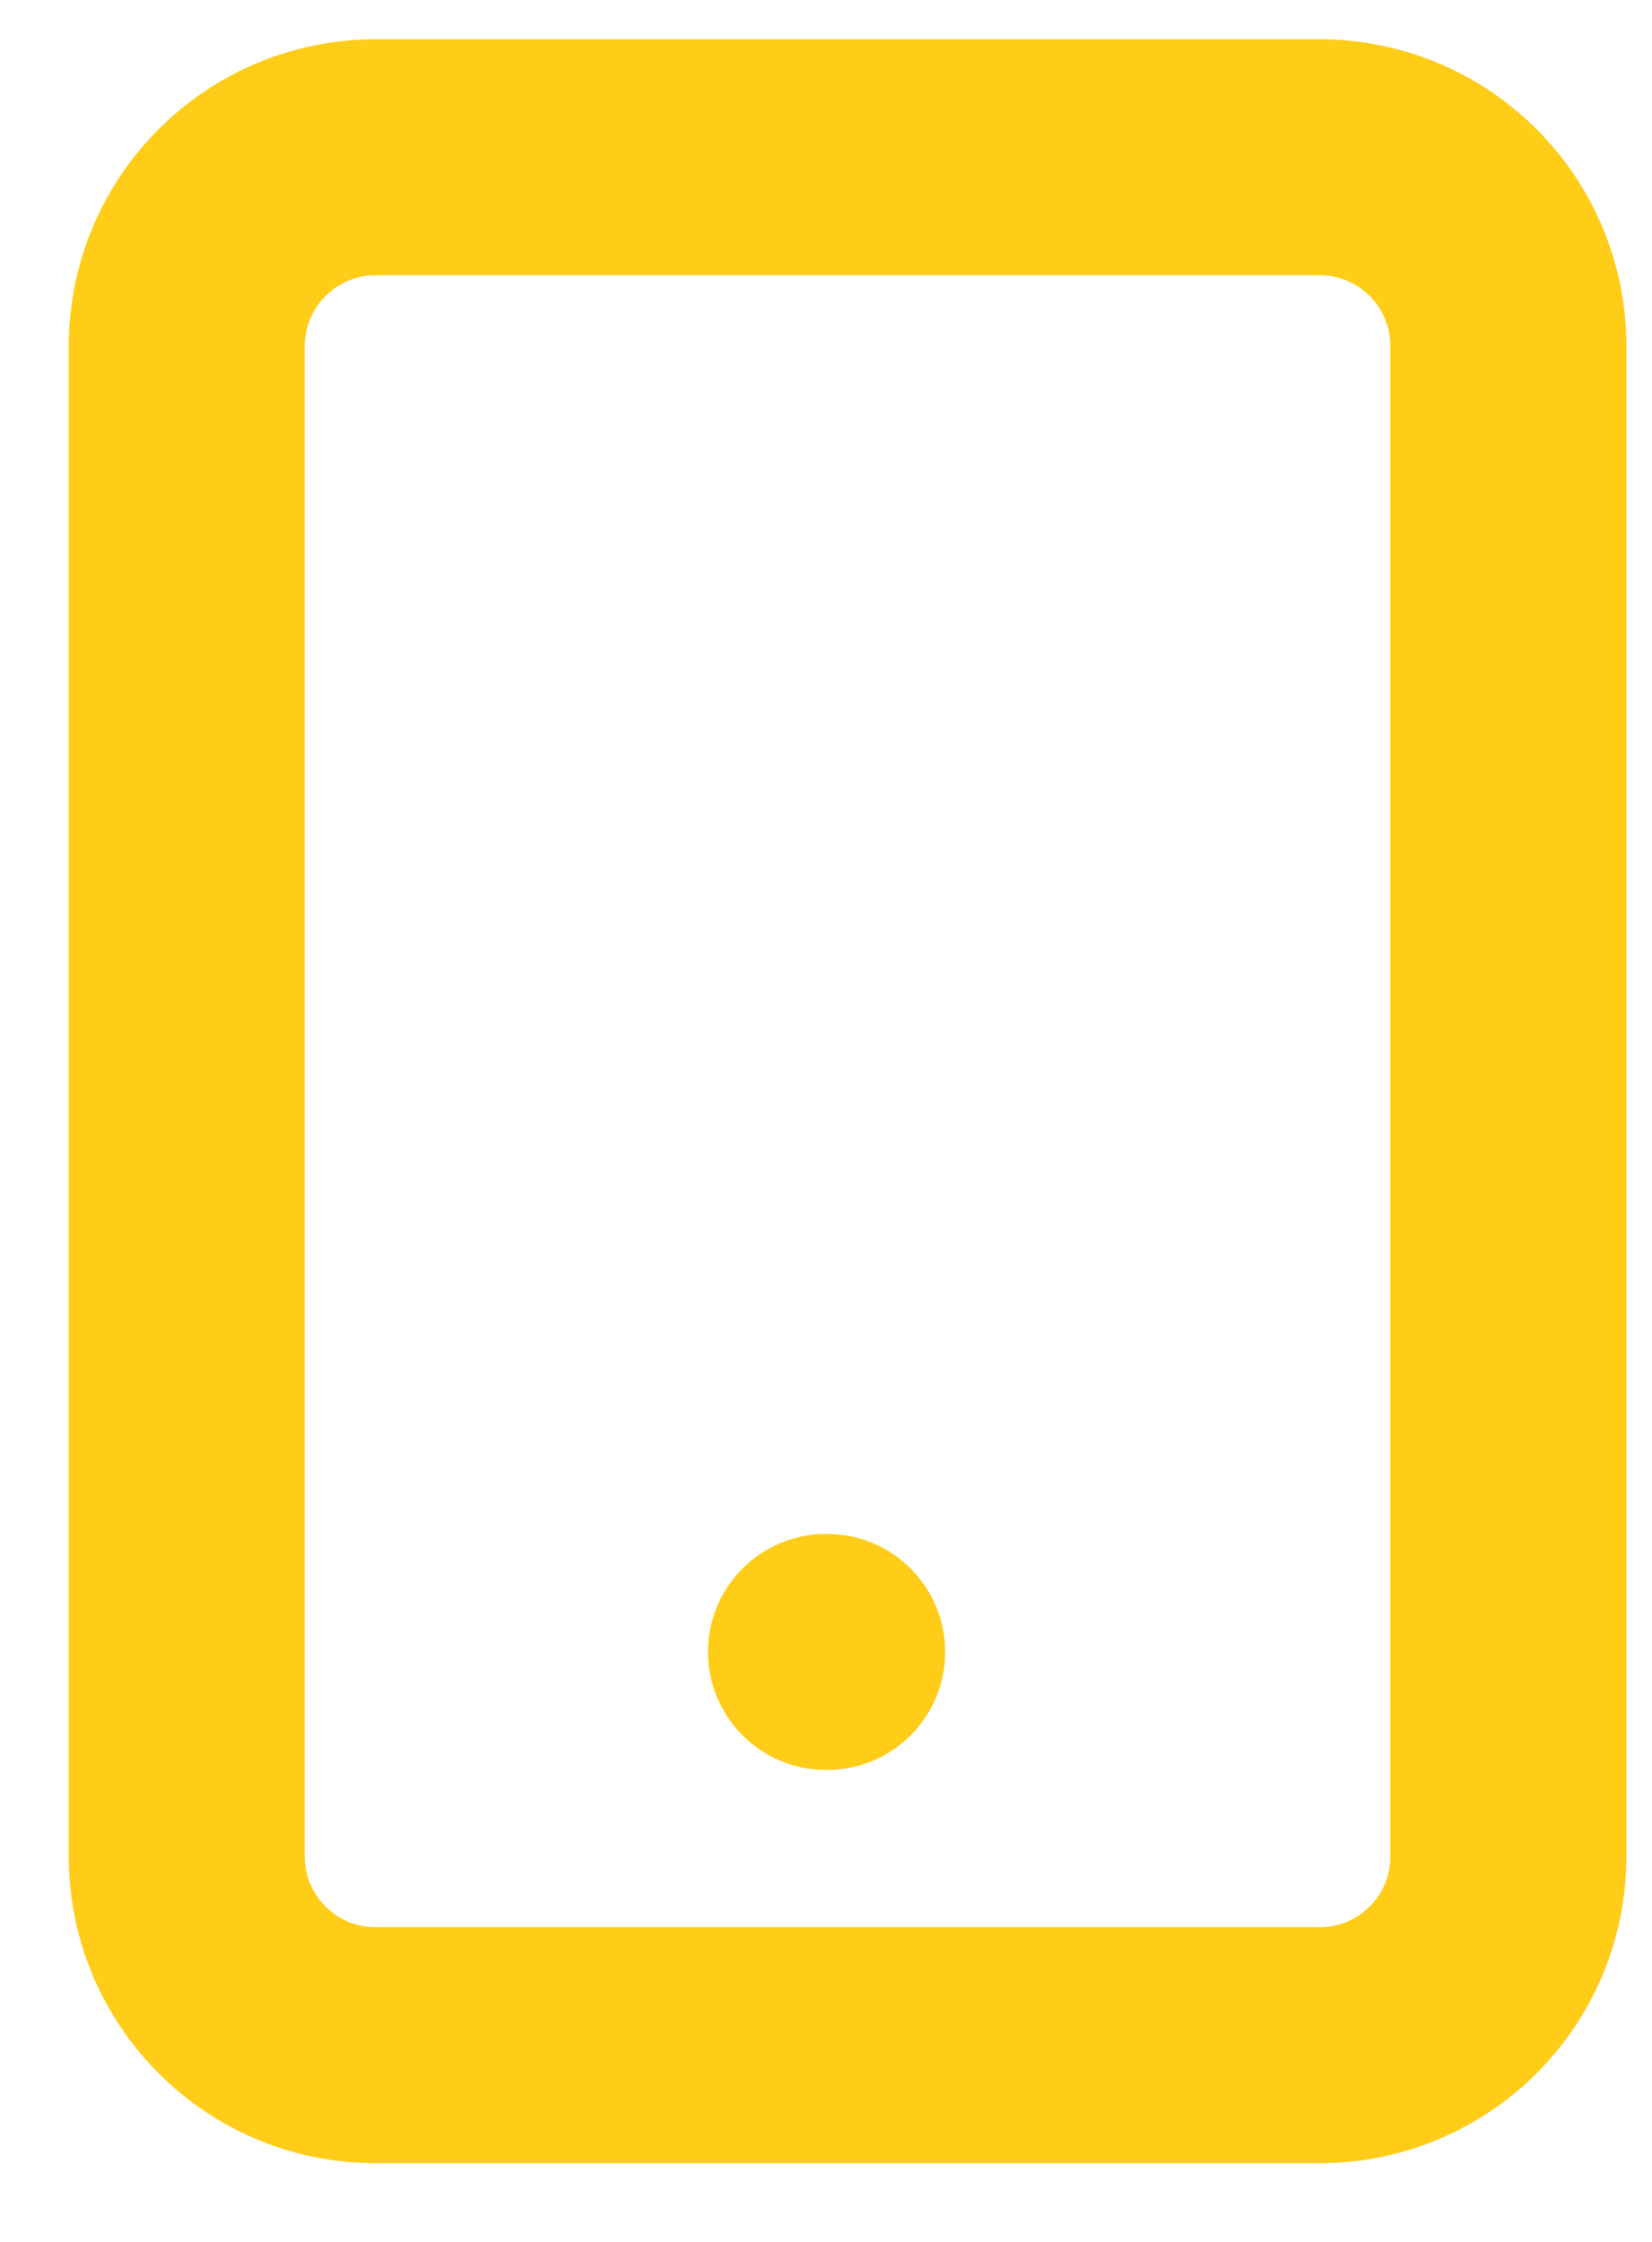 <svg width="14" height="19" viewBox="0 0 14 19" fill="none" xmlns="http://www.w3.org/2000/svg">
<path d="M11.183 1.333H3.183C2.3 1.333 1.583 2.05 1.583 2.933V15.733C1.583 16.617 2.3 17.333 3.183 17.333H11.183C12.067 17.333 12.783 16.617 12.783 15.733V2.933C12.783 2.05 12.067 1.333 11.183 1.333Z" stroke="#FFCC18" stroke-width="2" stroke-linecap="round" stroke-linejoin="round"/>
<path d="M7 14H7.01" stroke="#FFCC18" stroke-width="2" stroke-linecap="round" stroke-linejoin="round"/>
</svg>
